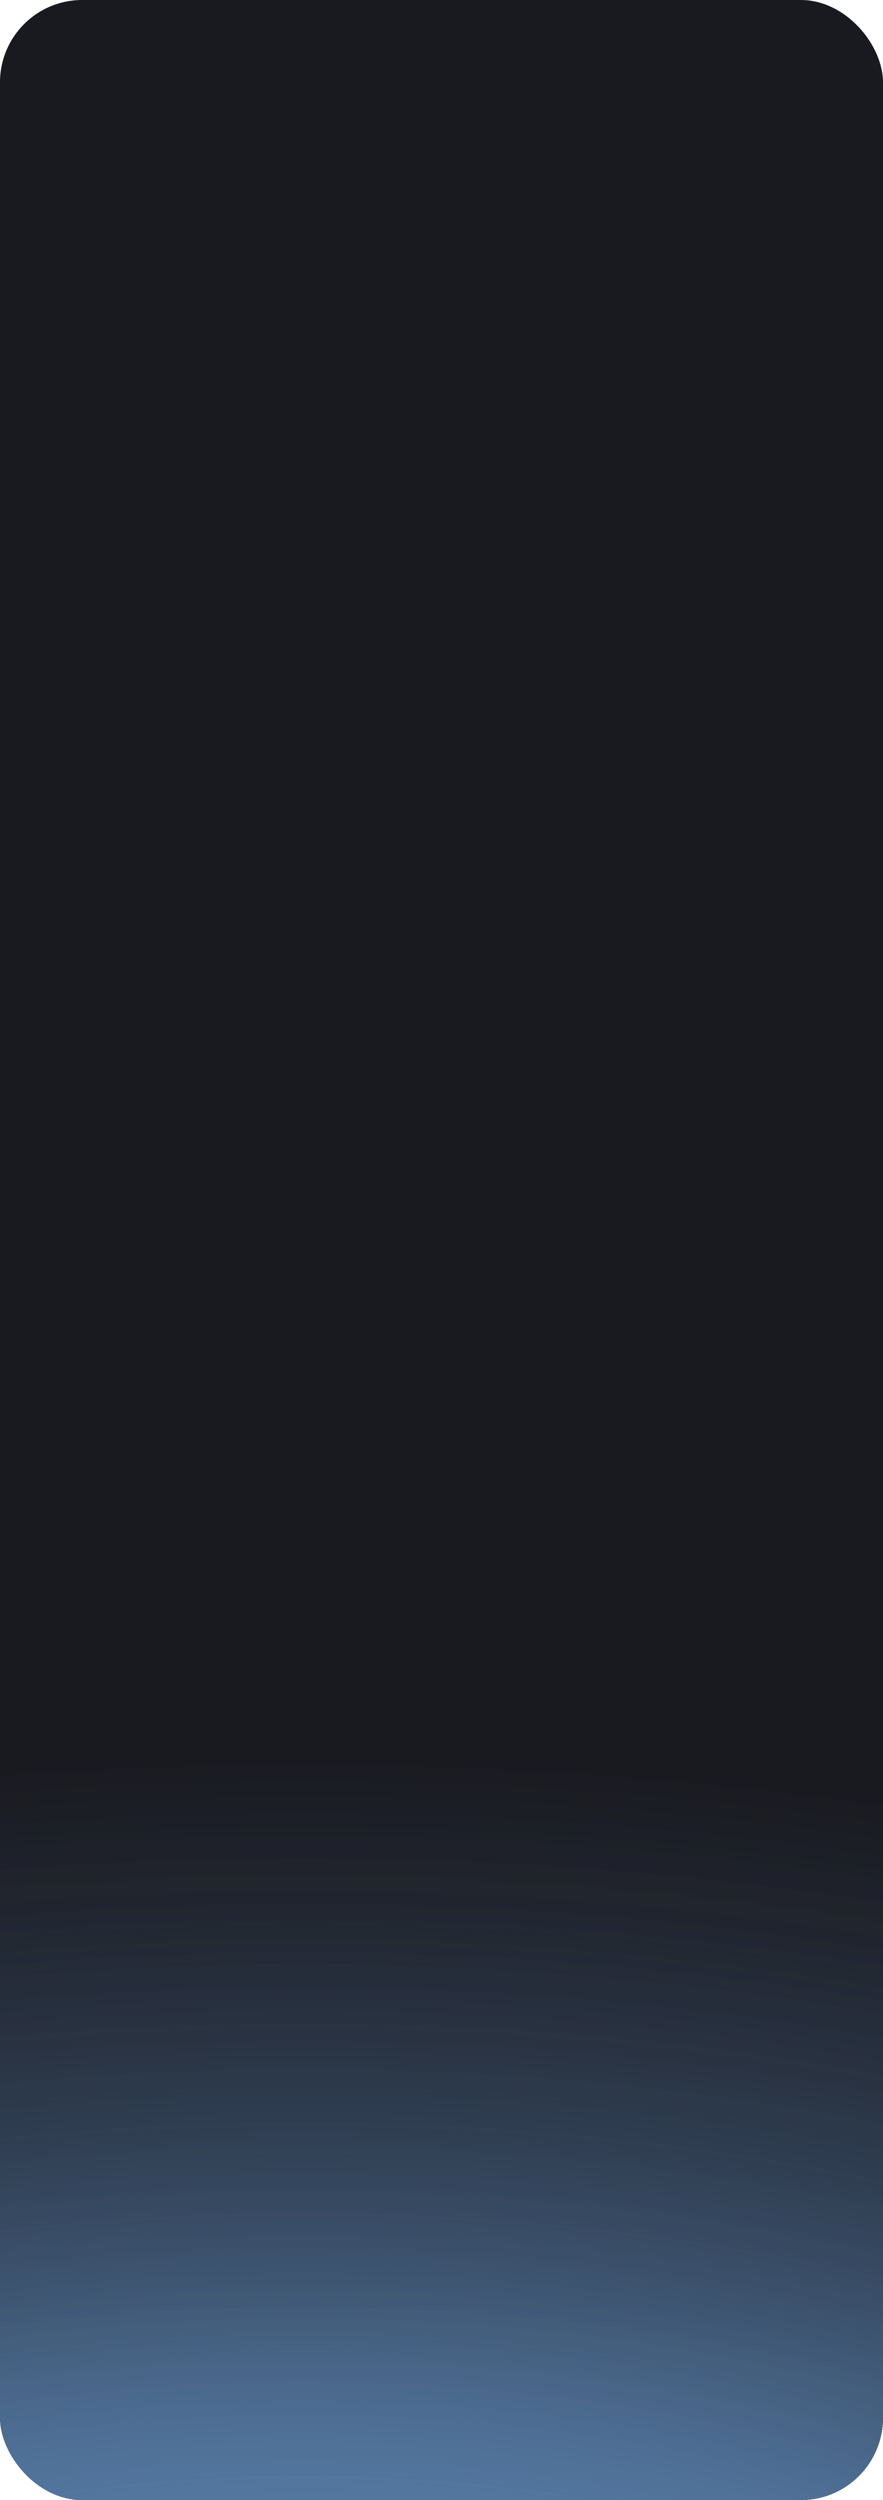 <?xml version="1.0" encoding="UTF-8"?> <svg xmlns="http://www.w3.org/2000/svg" width="344" height="973" viewBox="0 0 344 973" fill="none"><g data-figma-bg-blur-radius="50"><g clip-path="url(#clip0_4494_10405)"><rect width="344" height="973" rx="32" fill="#191A20"></rect><g opacity="0.9" filter="url(#filter1_f_4494_10405)"><ellipse cx="877.783" cy="504.827" rx="877.783" ry="504.827" transform="matrix(-1 0 0 1 997.566 683)" fill="url(#paint0_radial_4494_10405)"></ellipse></g><g style="mix-blend-mode:hard-light" opacity="0.7" filter="url(#filter2_f_4494_10405)"><ellipse cx="877.783" cy="504.827" rx="877.783" ry="504.827" transform="matrix(-1 0 0 1 997.566 683)" fill="url(#paint1_radial_4494_10405)"></ellipse></g></g></g><defs><clipPath id="bgblur_1_4494_10405_clip_path" transform="translate(50 50)"><rect width="344" height="973" rx="32"></rect></clipPath><filter id="filter1_f_4494_10405" x="-816" y="625" width="1871.57" height="1125.65" filterUnits="userSpaceOnUse" color-interpolation-filters="sRGB"><feFlood flood-opacity="0" result="BackgroundImageFix"></feFlood><feBlend mode="normal" in="SourceGraphic" in2="BackgroundImageFix" result="shape"></feBlend><feGaussianBlur stdDeviation="29" result="effect1_foregroundBlur_4494_10405"></feGaussianBlur></filter><filter id="filter2_f_4494_10405" x="-816" y="625" width="1871.57" height="1125.65" filterUnits="userSpaceOnUse" color-interpolation-filters="sRGB"><feFlood flood-opacity="0" result="BackgroundImageFix"></feFlood><feBlend mode="normal" in="SourceGraphic" in2="BackgroundImageFix" result="shape"></feBlend><feGaussianBlur stdDeviation="29" result="effect1_foregroundBlur_4494_10405"></feGaussianBlur></filter><radialGradient id="paint0_radial_4494_10405" cx="0" cy="0" r="1" gradientUnits="userSpaceOnUse" gradientTransform="translate(877.783 504.827) rotate(90) scale(504.827 877.783)"><stop stop-color="#5C85B3"></stop><stop offset="0.118" stop-color="#5C85B3" stop-opacity="0.992"></stop><stop offset="0.214" stop-color="#5C85B3" stop-opacity="0.968"></stop><stop offset="0.291" stop-color="#5C85B3" stop-opacity="0.93"></stop><stop offset="0.353" stop-color="#5C85B3" stop-opacity="0.879"></stop><stop offset="0.404" stop-color="#5C85B3" stop-opacity="0.819"></stop><stop offset="0.446" stop-color="#5C85B3" stop-opacity="0.749"></stop><stop offset="0.482" stop-color="#5C85B3" stop-opacity="0.672"></stop><stop offset="0.518" stop-color="#5C85B3" stop-opacity="0.589"></stop><stop offset="0.554" stop-color="#5C85B3" stop-opacity="0.503"></stop><stop offset="0.596" stop-color="#5C85B3" stop-opacity="0.415"></stop><stop offset="0.647" stop-color="#5C85B3" stop-opacity="0.326"></stop><stop offset="0.709" stop-color="#5C85B3" stop-opacity="0.238"></stop><stop offset="0.786" stop-color="#5C85B3" stop-opacity="0.154"></stop><stop offset="0.882" stop-color="#5C85B3" stop-opacity="0.074"></stop><stop offset="1" stop-color="#5C85B3" stop-opacity="0"></stop></radialGradient><radialGradient id="paint1_radial_4494_10405" cx="0" cy="0" r="1" gradientUnits="userSpaceOnUse" gradientTransform="translate(877.783 504.827) rotate(90) scale(504.827 877.783)"><stop stop-color="#5C85B3"></stop><stop offset="0.118" stop-color="#5C85B3" stop-opacity="0.992"></stop><stop offset="0.214" stop-color="#5C85B3" stop-opacity="0.968"></stop><stop offset="0.291" stop-color="#5C85B3" stop-opacity="0.93"></stop><stop offset="0.353" stop-color="#5C85B3" stop-opacity="0.879"></stop><stop offset="0.404" stop-color="#5C85B3" stop-opacity="0.819"></stop><stop offset="0.446" stop-color="#5C85B3" stop-opacity="0.749"></stop><stop offset="0.482" stop-color="#5C85B3" stop-opacity="0.672"></stop><stop offset="0.518" stop-color="#5C85B3" stop-opacity="0.589"></stop><stop offset="0.554" stop-color="#5C85B3" stop-opacity="0.503"></stop><stop offset="0.596" stop-color="#5C85B3" stop-opacity="0.415"></stop><stop offset="0.647" stop-color="#5C85B3" stop-opacity="0.326"></stop><stop offset="0.709" stop-color="#5C85B3" stop-opacity="0.238"></stop><stop offset="0.786" stop-color="#5C85B3" stop-opacity="0.154"></stop><stop offset="0.882" stop-color="#5C85B3" stop-opacity="0.074"></stop><stop offset="1" stop-color="#5C85B3" stop-opacity="0"></stop></radialGradient><clipPath id="clip0_4494_10405"><rect width="344" height="973" rx="32" fill="white"></rect></clipPath></defs></svg> 